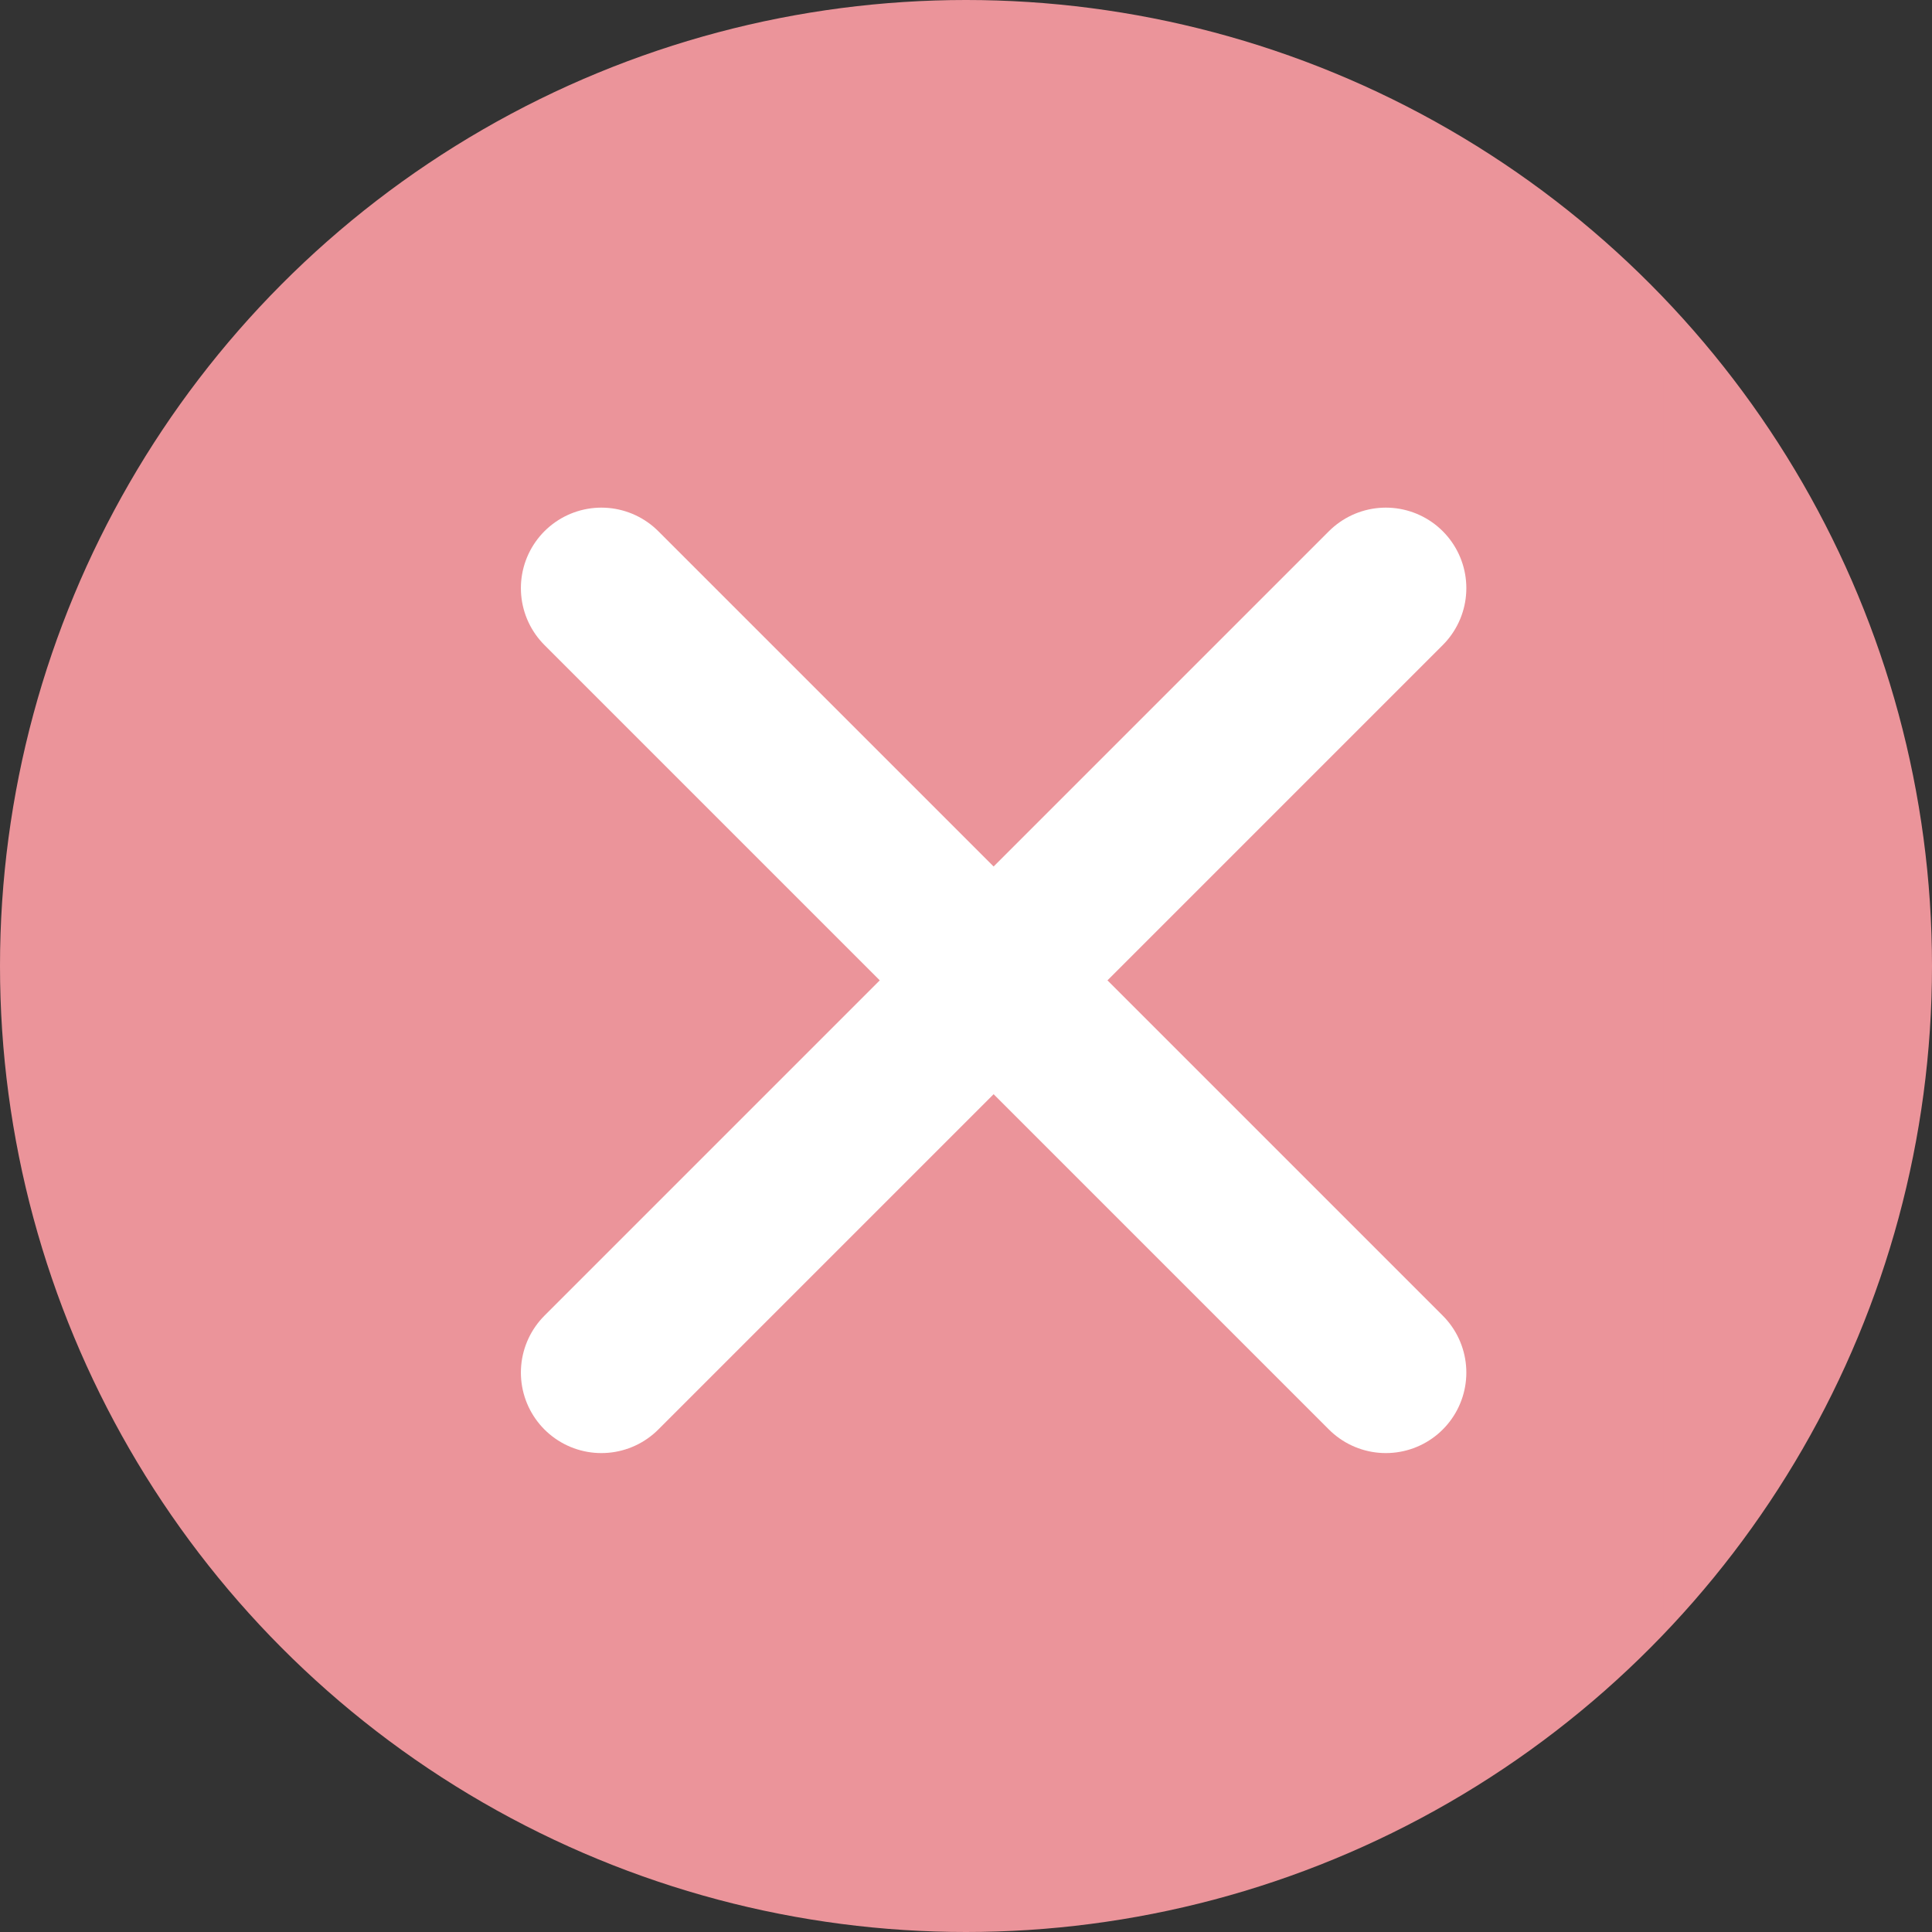 <svg xmlns="http://www.w3.org/2000/svg" width="36" height="36" viewBox="0 0 36 36">
  <rect x="0" y="0" width="36" height="36" fill="#333333" stroke="none"/>
  <g id="Group_16316" data-name="Group 16316" transform="translate(-1557 -147)">
    <circle id="Ellipse_22" data-name="Ellipse 22" cx="18" cy="18" r="18" transform="translate(1557 147)" fill="#eb949a"/>
    <g id="Group_16318" data-name="Group 16318" transform="translate(-10 -8)">
      <g id="Group_16317" data-name="Group 16317">
        <rect id="Rectangle_1198" data-name="Rectangle 1198" width="25" height="23" transform="translate(1573 162)" fill="#eb949a"/>
      </g>
      <g id="Group_16316-2" data-name="Group 16316" transform="translate(1578.206 165.959)">
        <line id="Line_57" data-name="Line 57" x2="14.617" y2="14.617" transform="translate(0 0)" fill="none" stroke="#fff" stroke-linecap="round" stroke-width="3"/>
        <line id="Line_58" data-name="Line 58" x1="14.617" y2="14.617" transform="translate(0 0)" fill="none" stroke="#fff" stroke-linecap="round" stroke-width="3"/>
      </g>
    </g>
  </g>
</svg>
